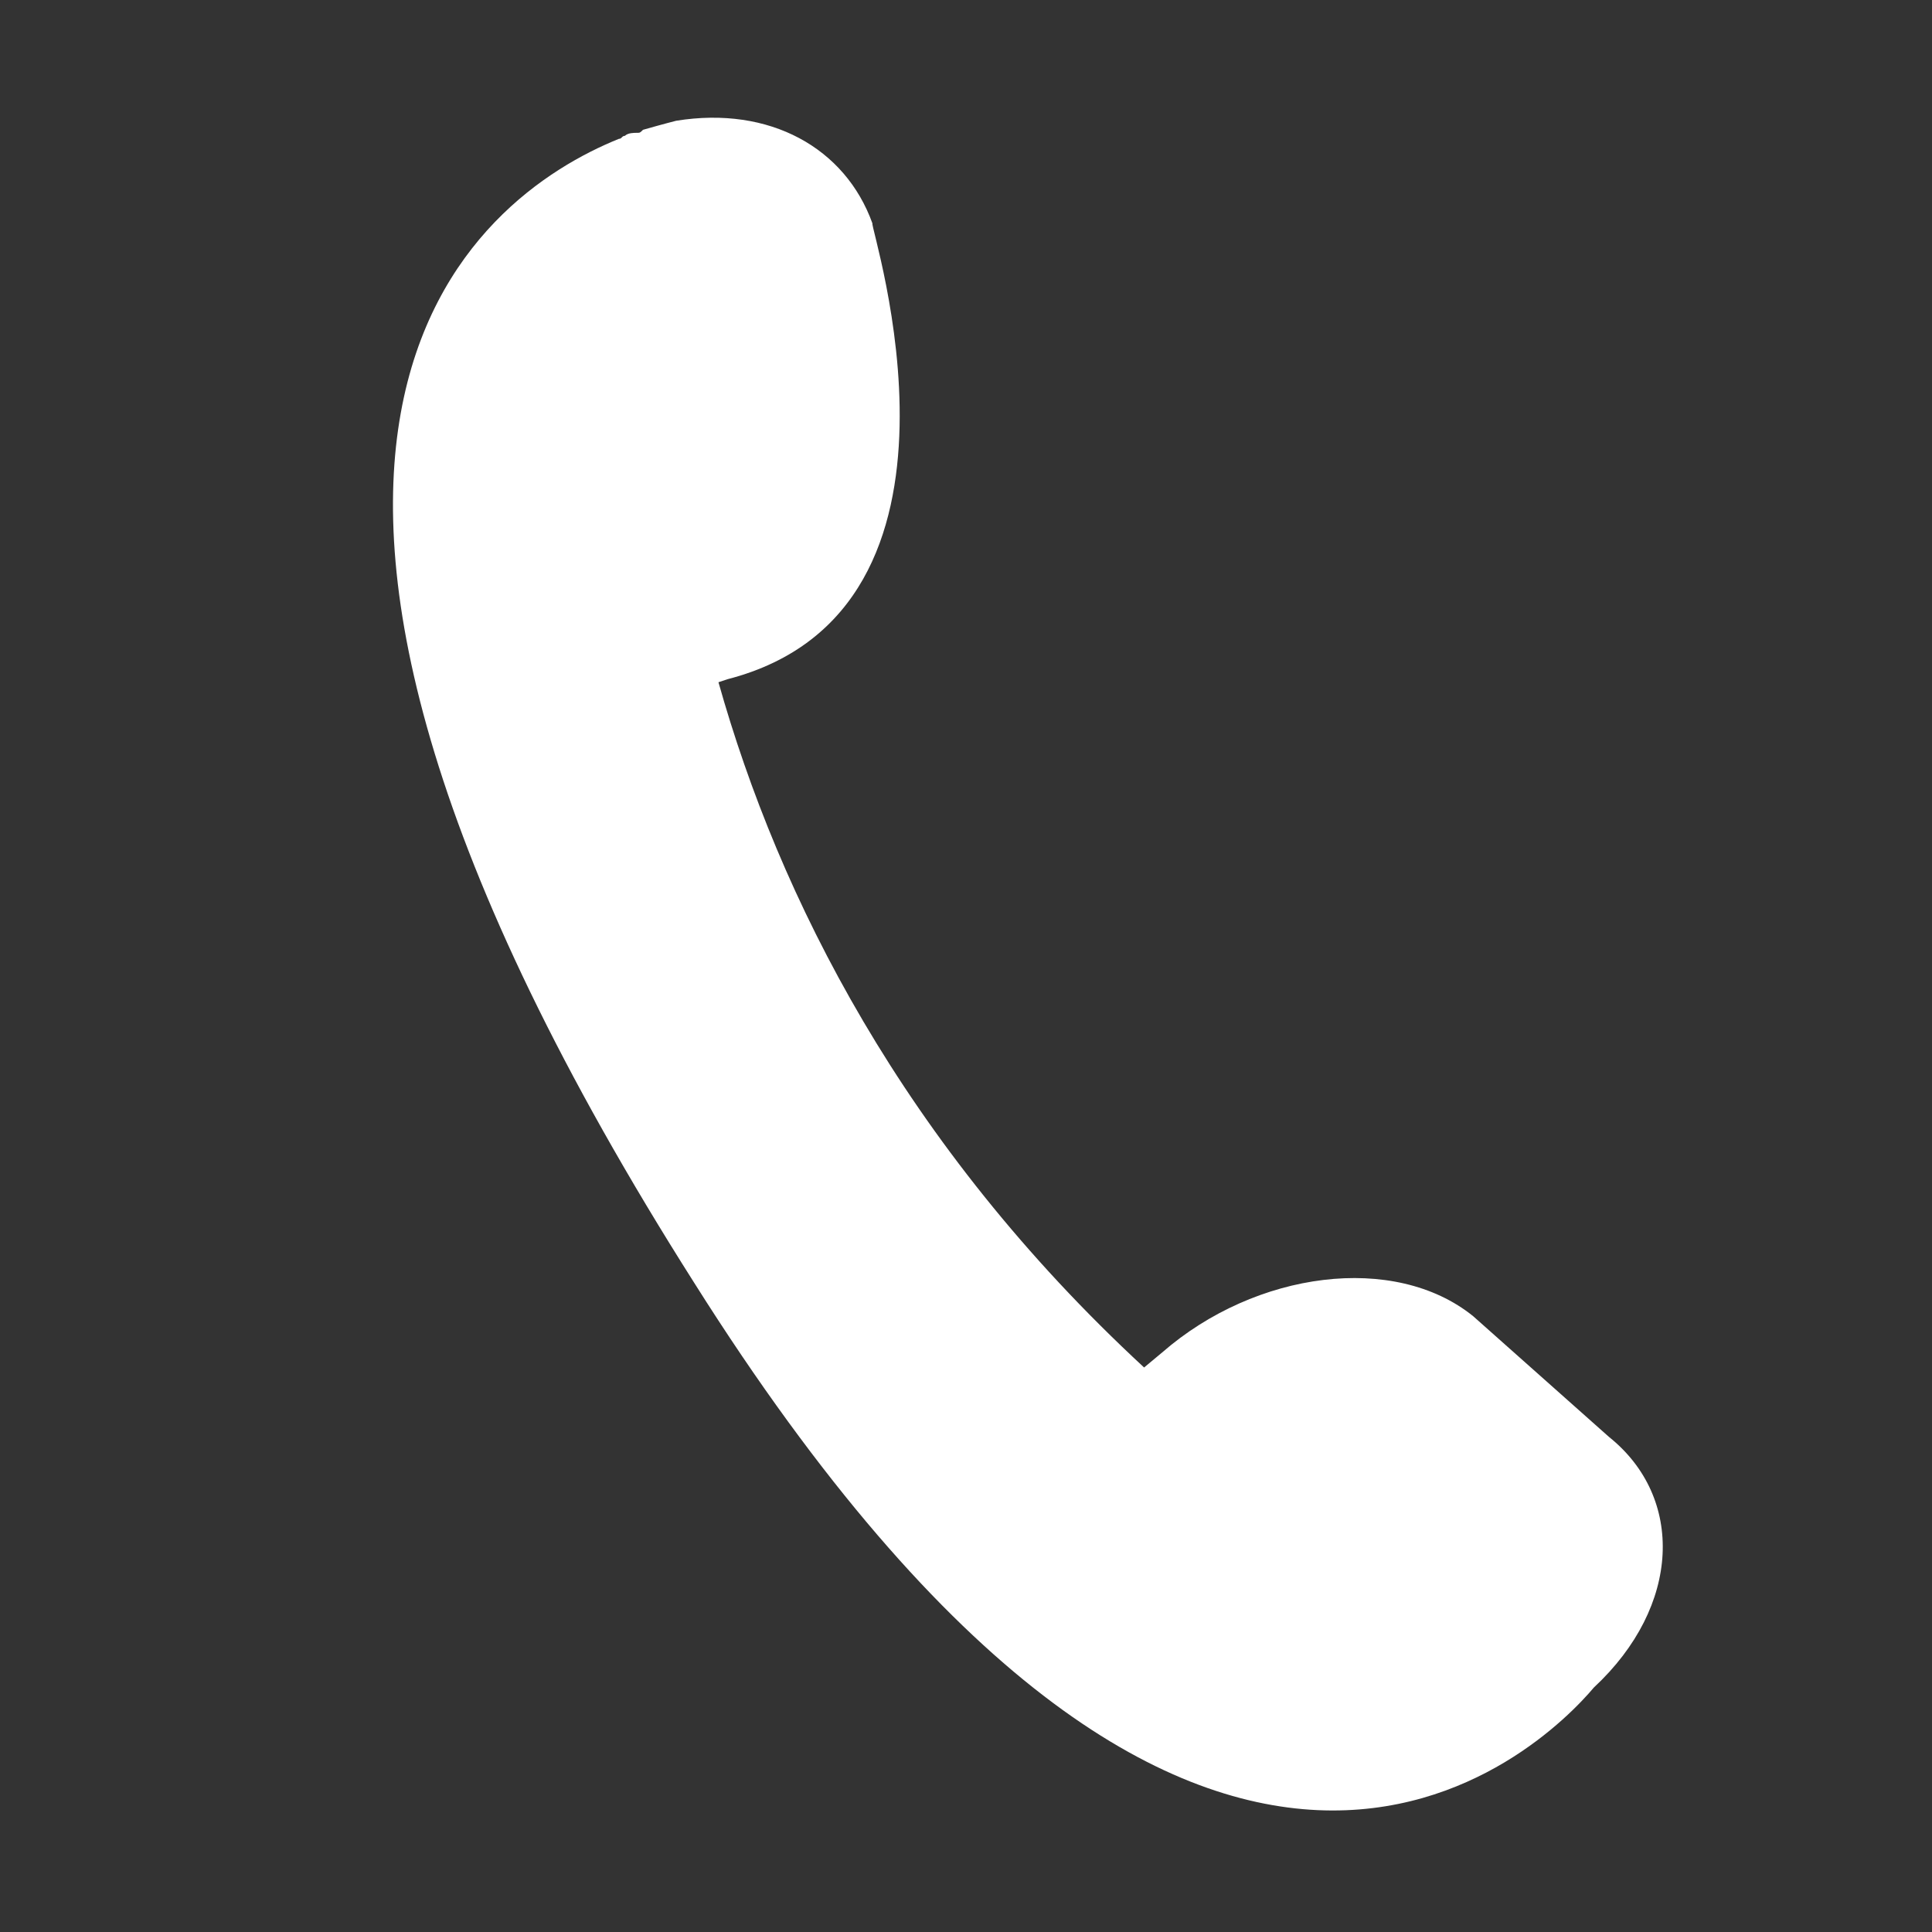 <svg version="1.1" xmlns="http://www.w3.org/2000/svg" xmlns:xlink="http://www.w3.org/1999/xlink" x="0px" y="0px" width="64px" height="64px" fill="#fff" alt="rolex-image" viewBox="0 0 64 64" xml:space="preserve">
                            <rect x="0" y="0" width="64" height="64" fill="#333333" stroke="none"/>
                            <path d="M24.1,22.5l-0.3,0.1c2,7.1,6.1,15.3,14.1,22.7l0.6-0.5c3.1-2.7,7.7-3.3,10.3-1.2l4.5,4c2.5,2,2.4,5.6-0.5,8.3
                                C51.2,57.8,39.9,69.3,23,42.5c-17.9-28.2-7.2-36-2.5-37.9l0,0c0.1,0,0.1-0.1,0.2-0.1c0.1-0.1,0.3-0.1,0.4-0.1s0.1,0,0.2-0.1
                                C22,4.1,22.4,4,22.4,4l0,0c3.1-0.5,5.6,0.9,6.5,3.4C28.8,7.5,33,20.2,24.1,22.5L24.1,22.5z"></path>
                            </svg>